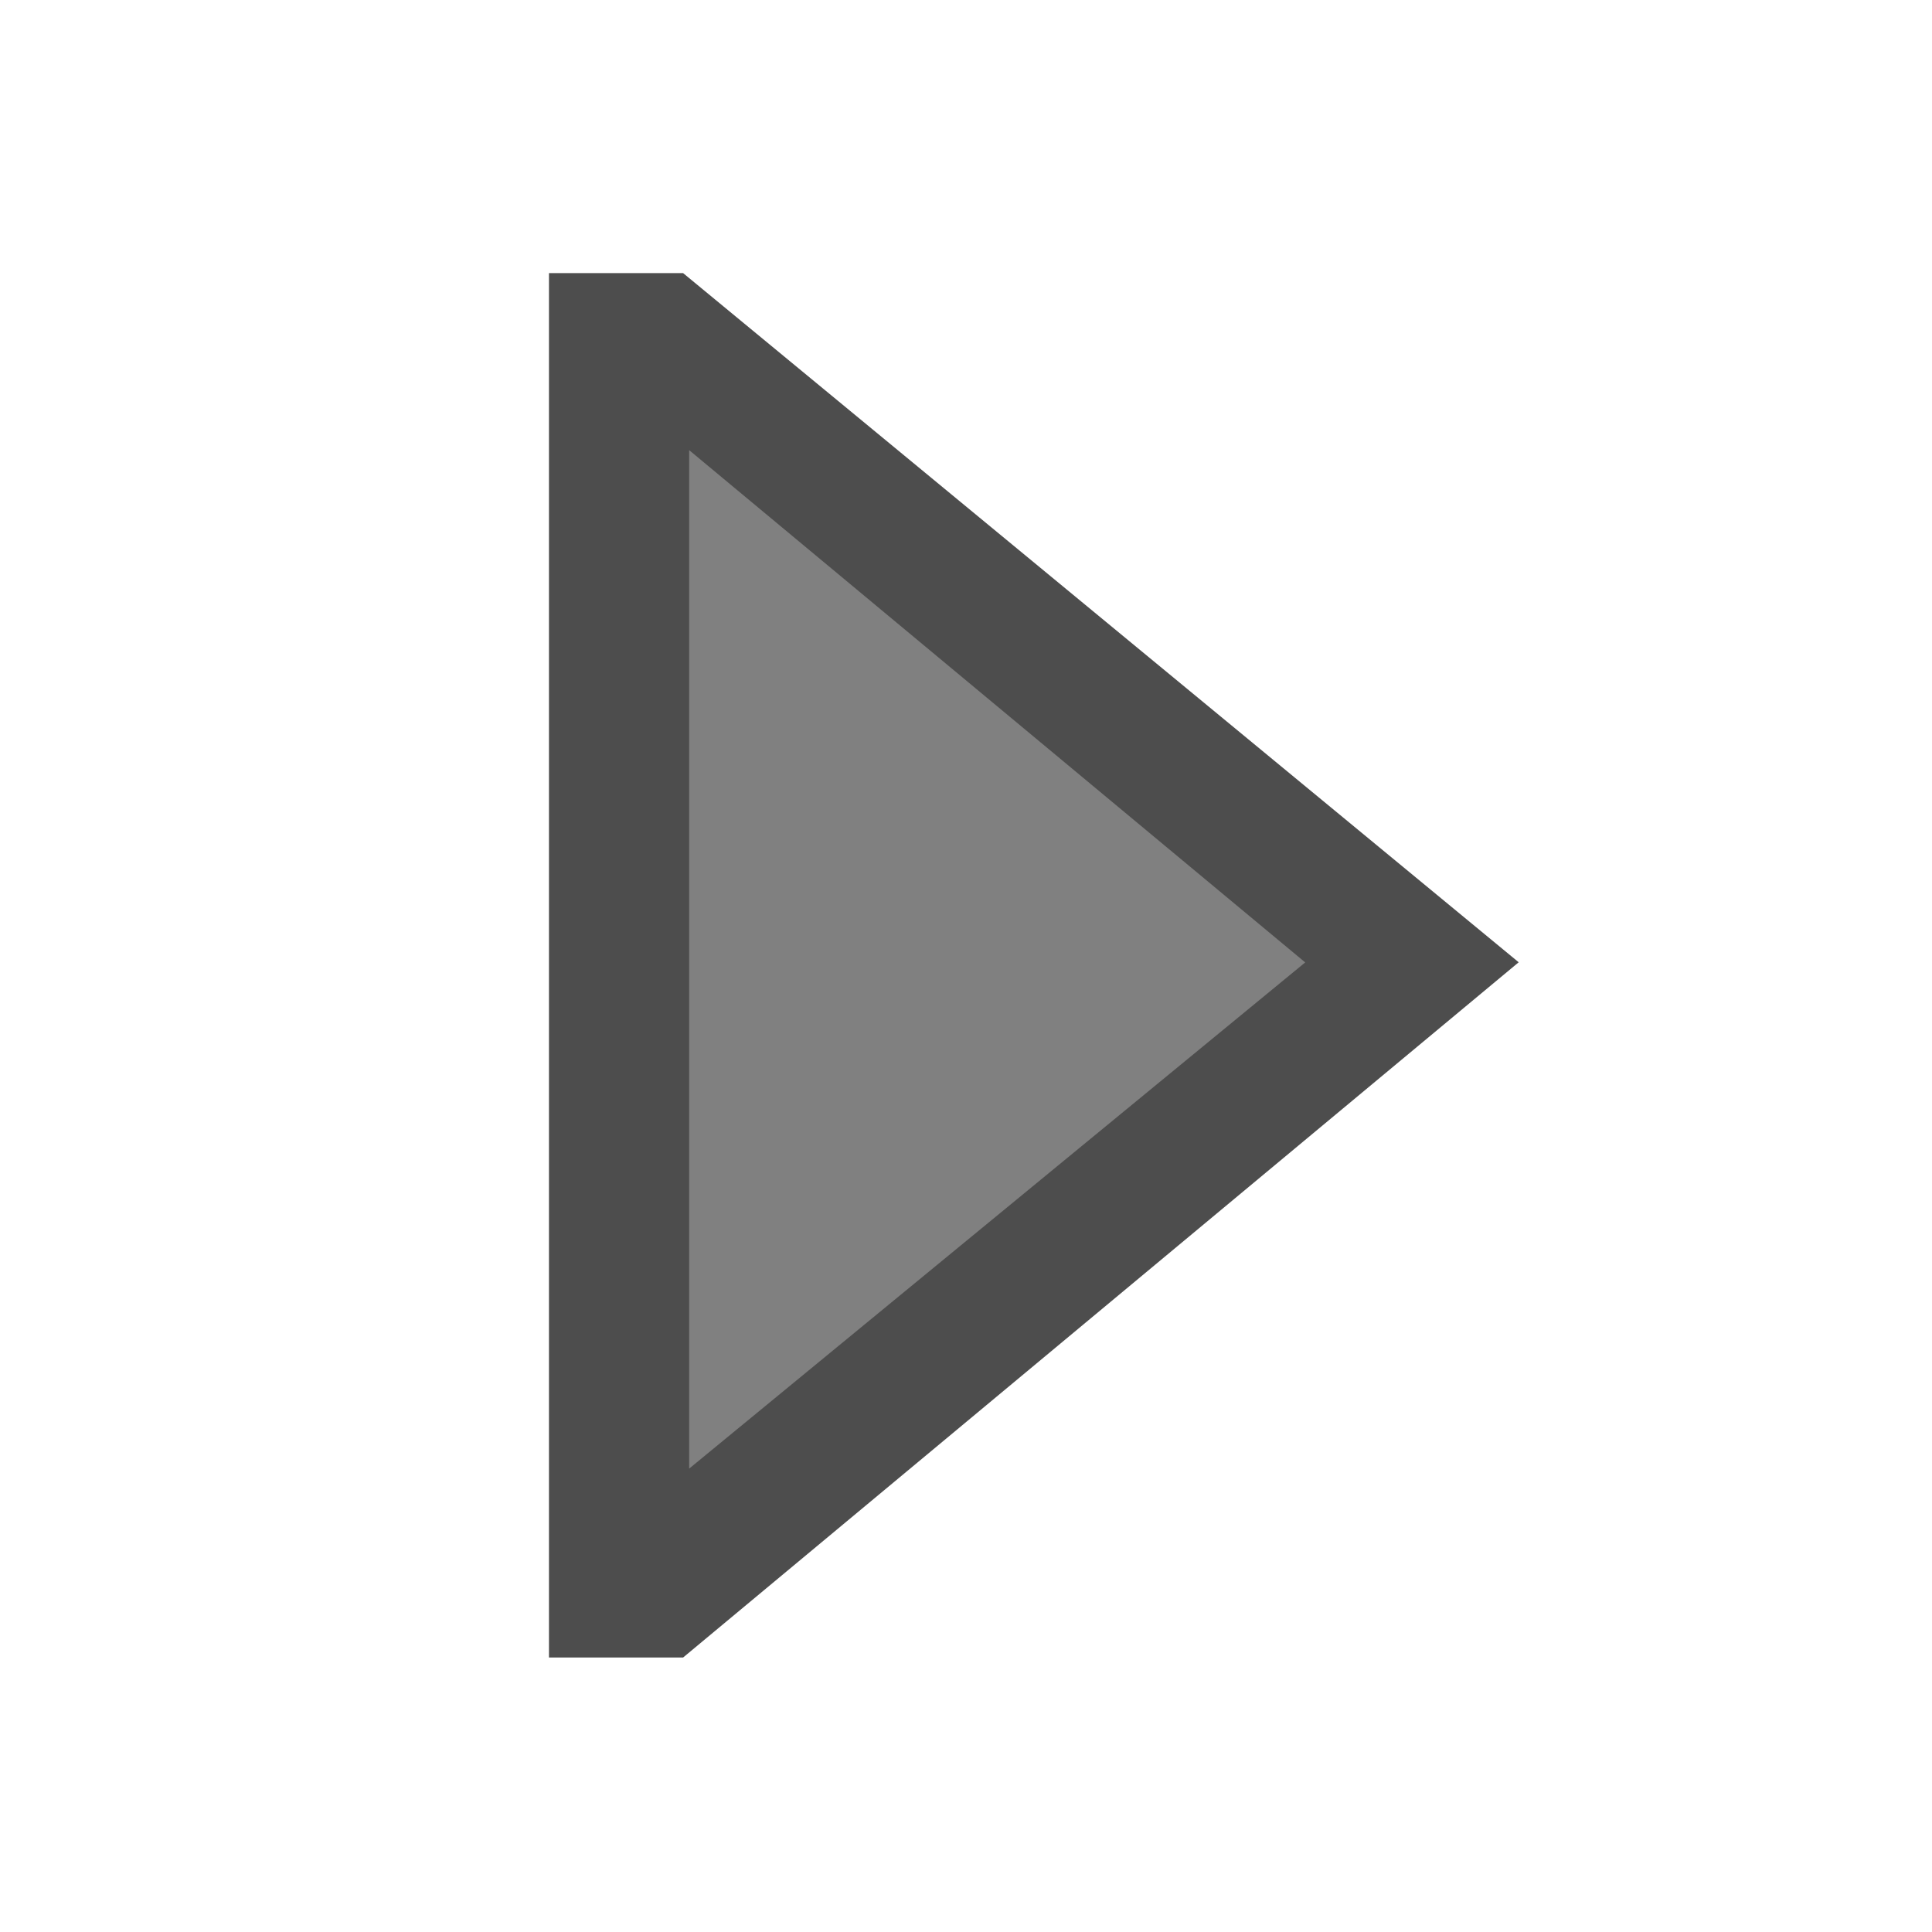 <svg height="14" width="14" xmlns="http://www.w3.org/2000/svg"><g transform="translate(0 -1038.362)"><path d="m3.978 1050.373v-10.032h.972l6.055 4.994-6.055 5.038z" fill="#4d4d4d"/><path d="m4.994 1049.004v-7.38l4.464 3.712z" fill="#808080"/></g></svg>